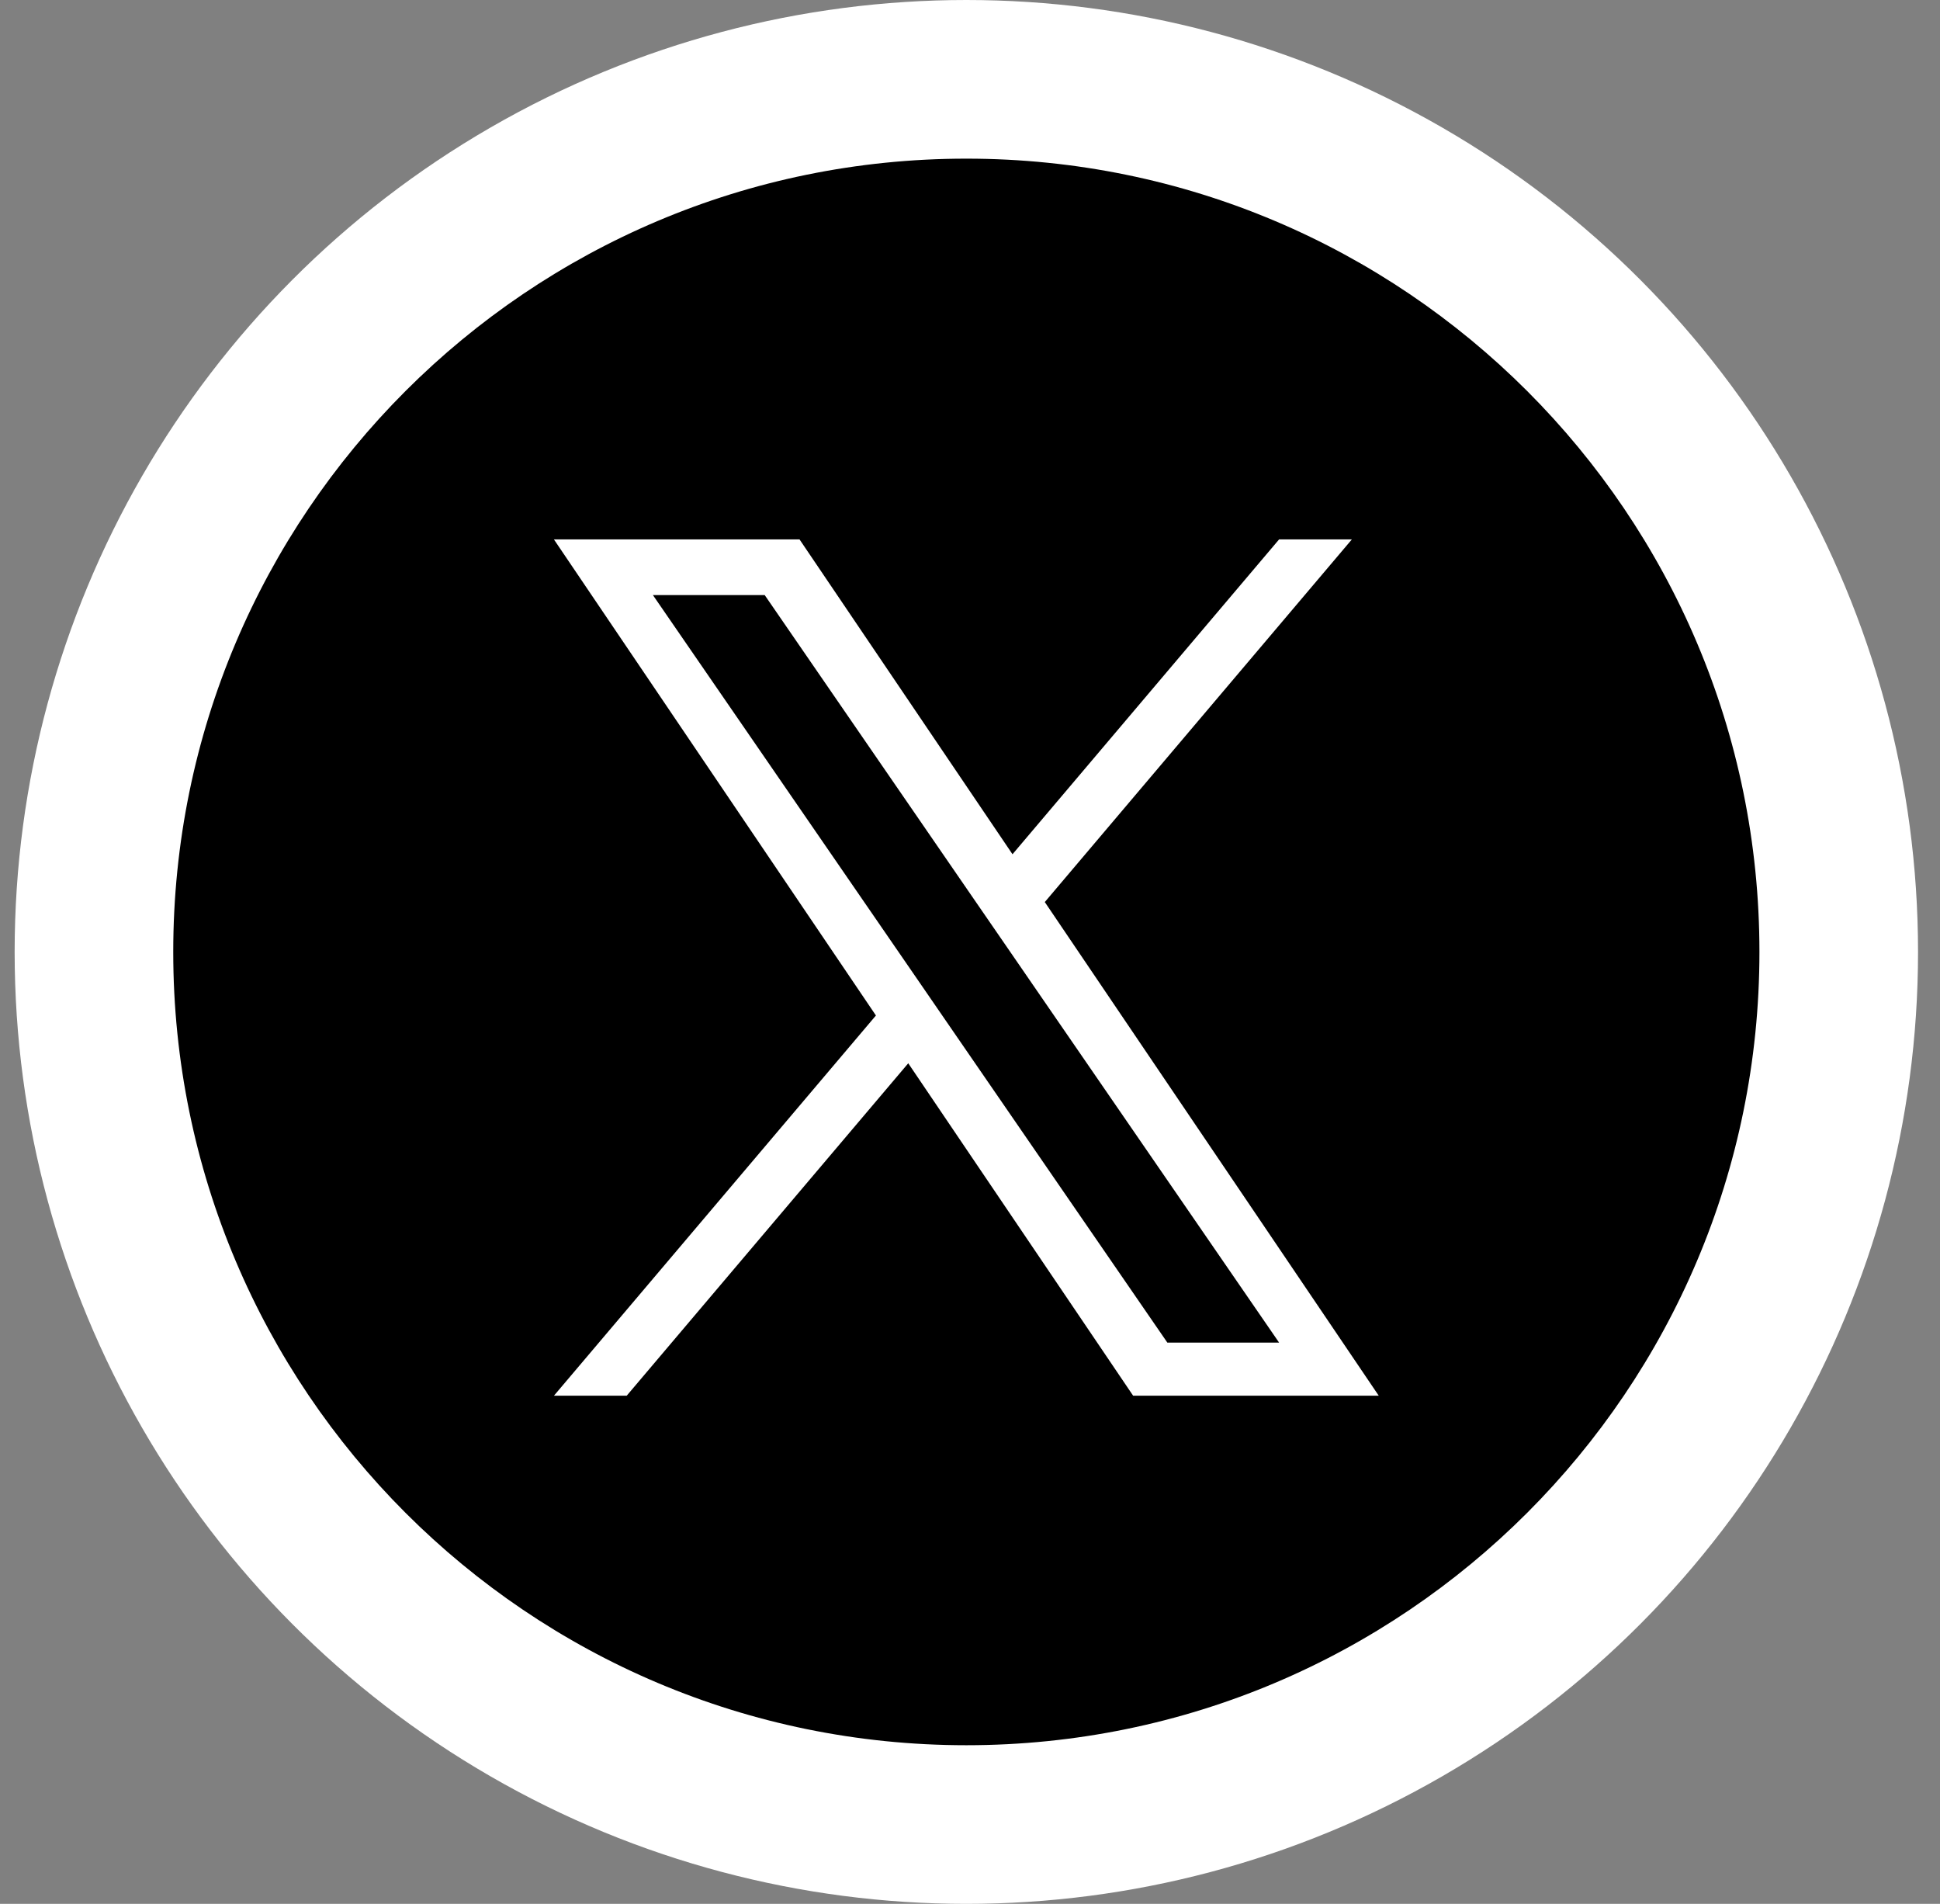 <svg width="53" height="52" viewBox="0 0 53 52" fill="none" xmlns="http://www.w3.org/2000/svg">
<rect x="0" y="0" width="53" height="52" fill="#808080" stroke="none"/>
<g id="Twitter logo" clip-path="url(#clip0_451_19676)">
<circle id="Ellipse 3" cx="26.4" cy="26" r="26" fill="white"/>
<path id="Vector" d="M26.4 47.667C38.366 47.667 48.067 37.966 48.067 26C48.067 14.034 38.366 4.333 26.4 4.333C14.434 4.333 4.733 14.034 4.733 26C4.733 37.966 14.434 47.667 26.4 47.667Z" fill="black"/>
<path id="Vector_2" d="M28.544 24.637L36.932 14.733H34.944L27.661 23.332L21.843 14.733H15.133L23.93 27.736L15.133 38.121H17.121L24.813 29.041L30.957 38.121H37.667L28.543 24.637H28.544ZM25.821 27.851L24.93 26.556L17.837 16.253H20.891L26.614 24.568L27.506 25.863L34.945 36.671H31.892L25.821 27.851V27.851Z" fill="white"/>
</g>
<defs>
<clipPath id="clip0_451_19676">
<rect width="52" height="52" fill="white" transform="translate(0.4)"/>
</clipPath>
</defs>
</svg>
